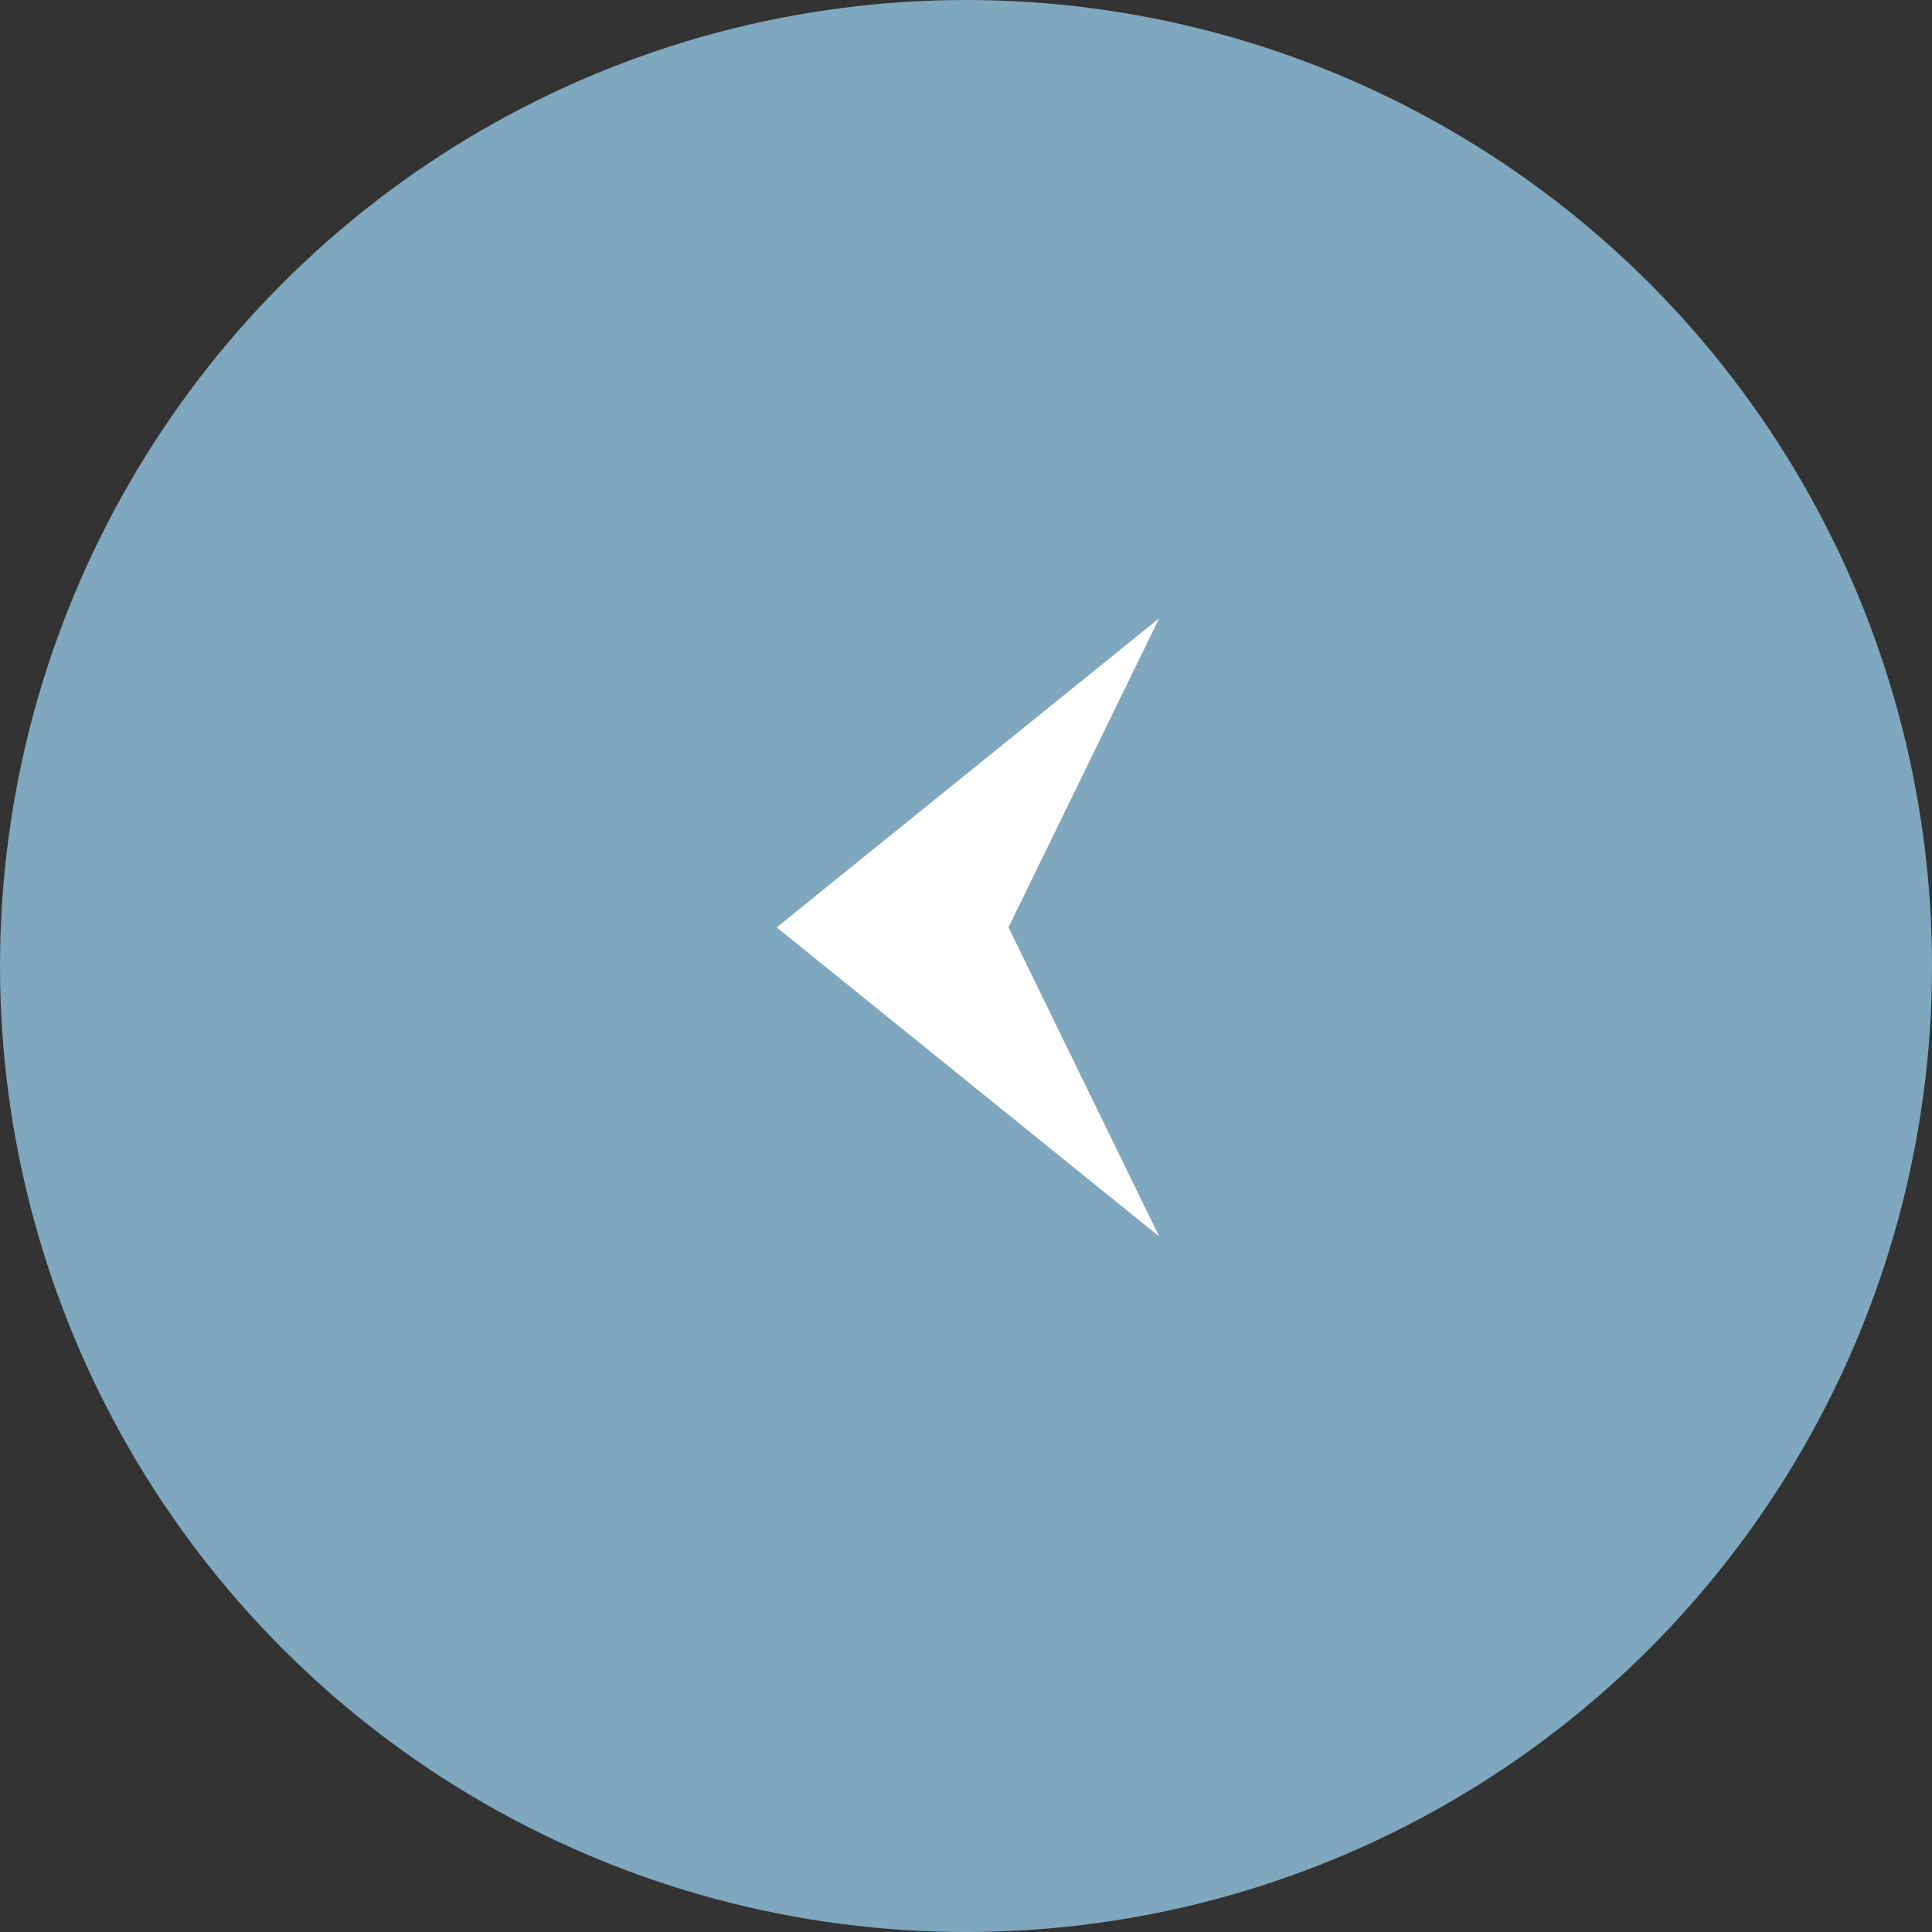 <svg xmlns="http://www.w3.org/2000/svg" width="25" height="25" viewBox="0 0 25 25">
  <rect x="0" y="0" width="25" height="25" fill="#333333" stroke="none"/>
  <g id="icon01" transform="translate(25 25) rotate(180)">
    <circle id="楕円形_8" data-name="楕円形 8" cx="12.5" cy="12.5" r="12.5" fill="#7fa7be"/>
    <path id="パス_42" data-name="パス 42" d="M1649.95,3871l-4.95,4,1.95-4-1.95-4Z" transform="translate(-1635 -3858)" fill="#fff"/>
  </g>
</svg>
